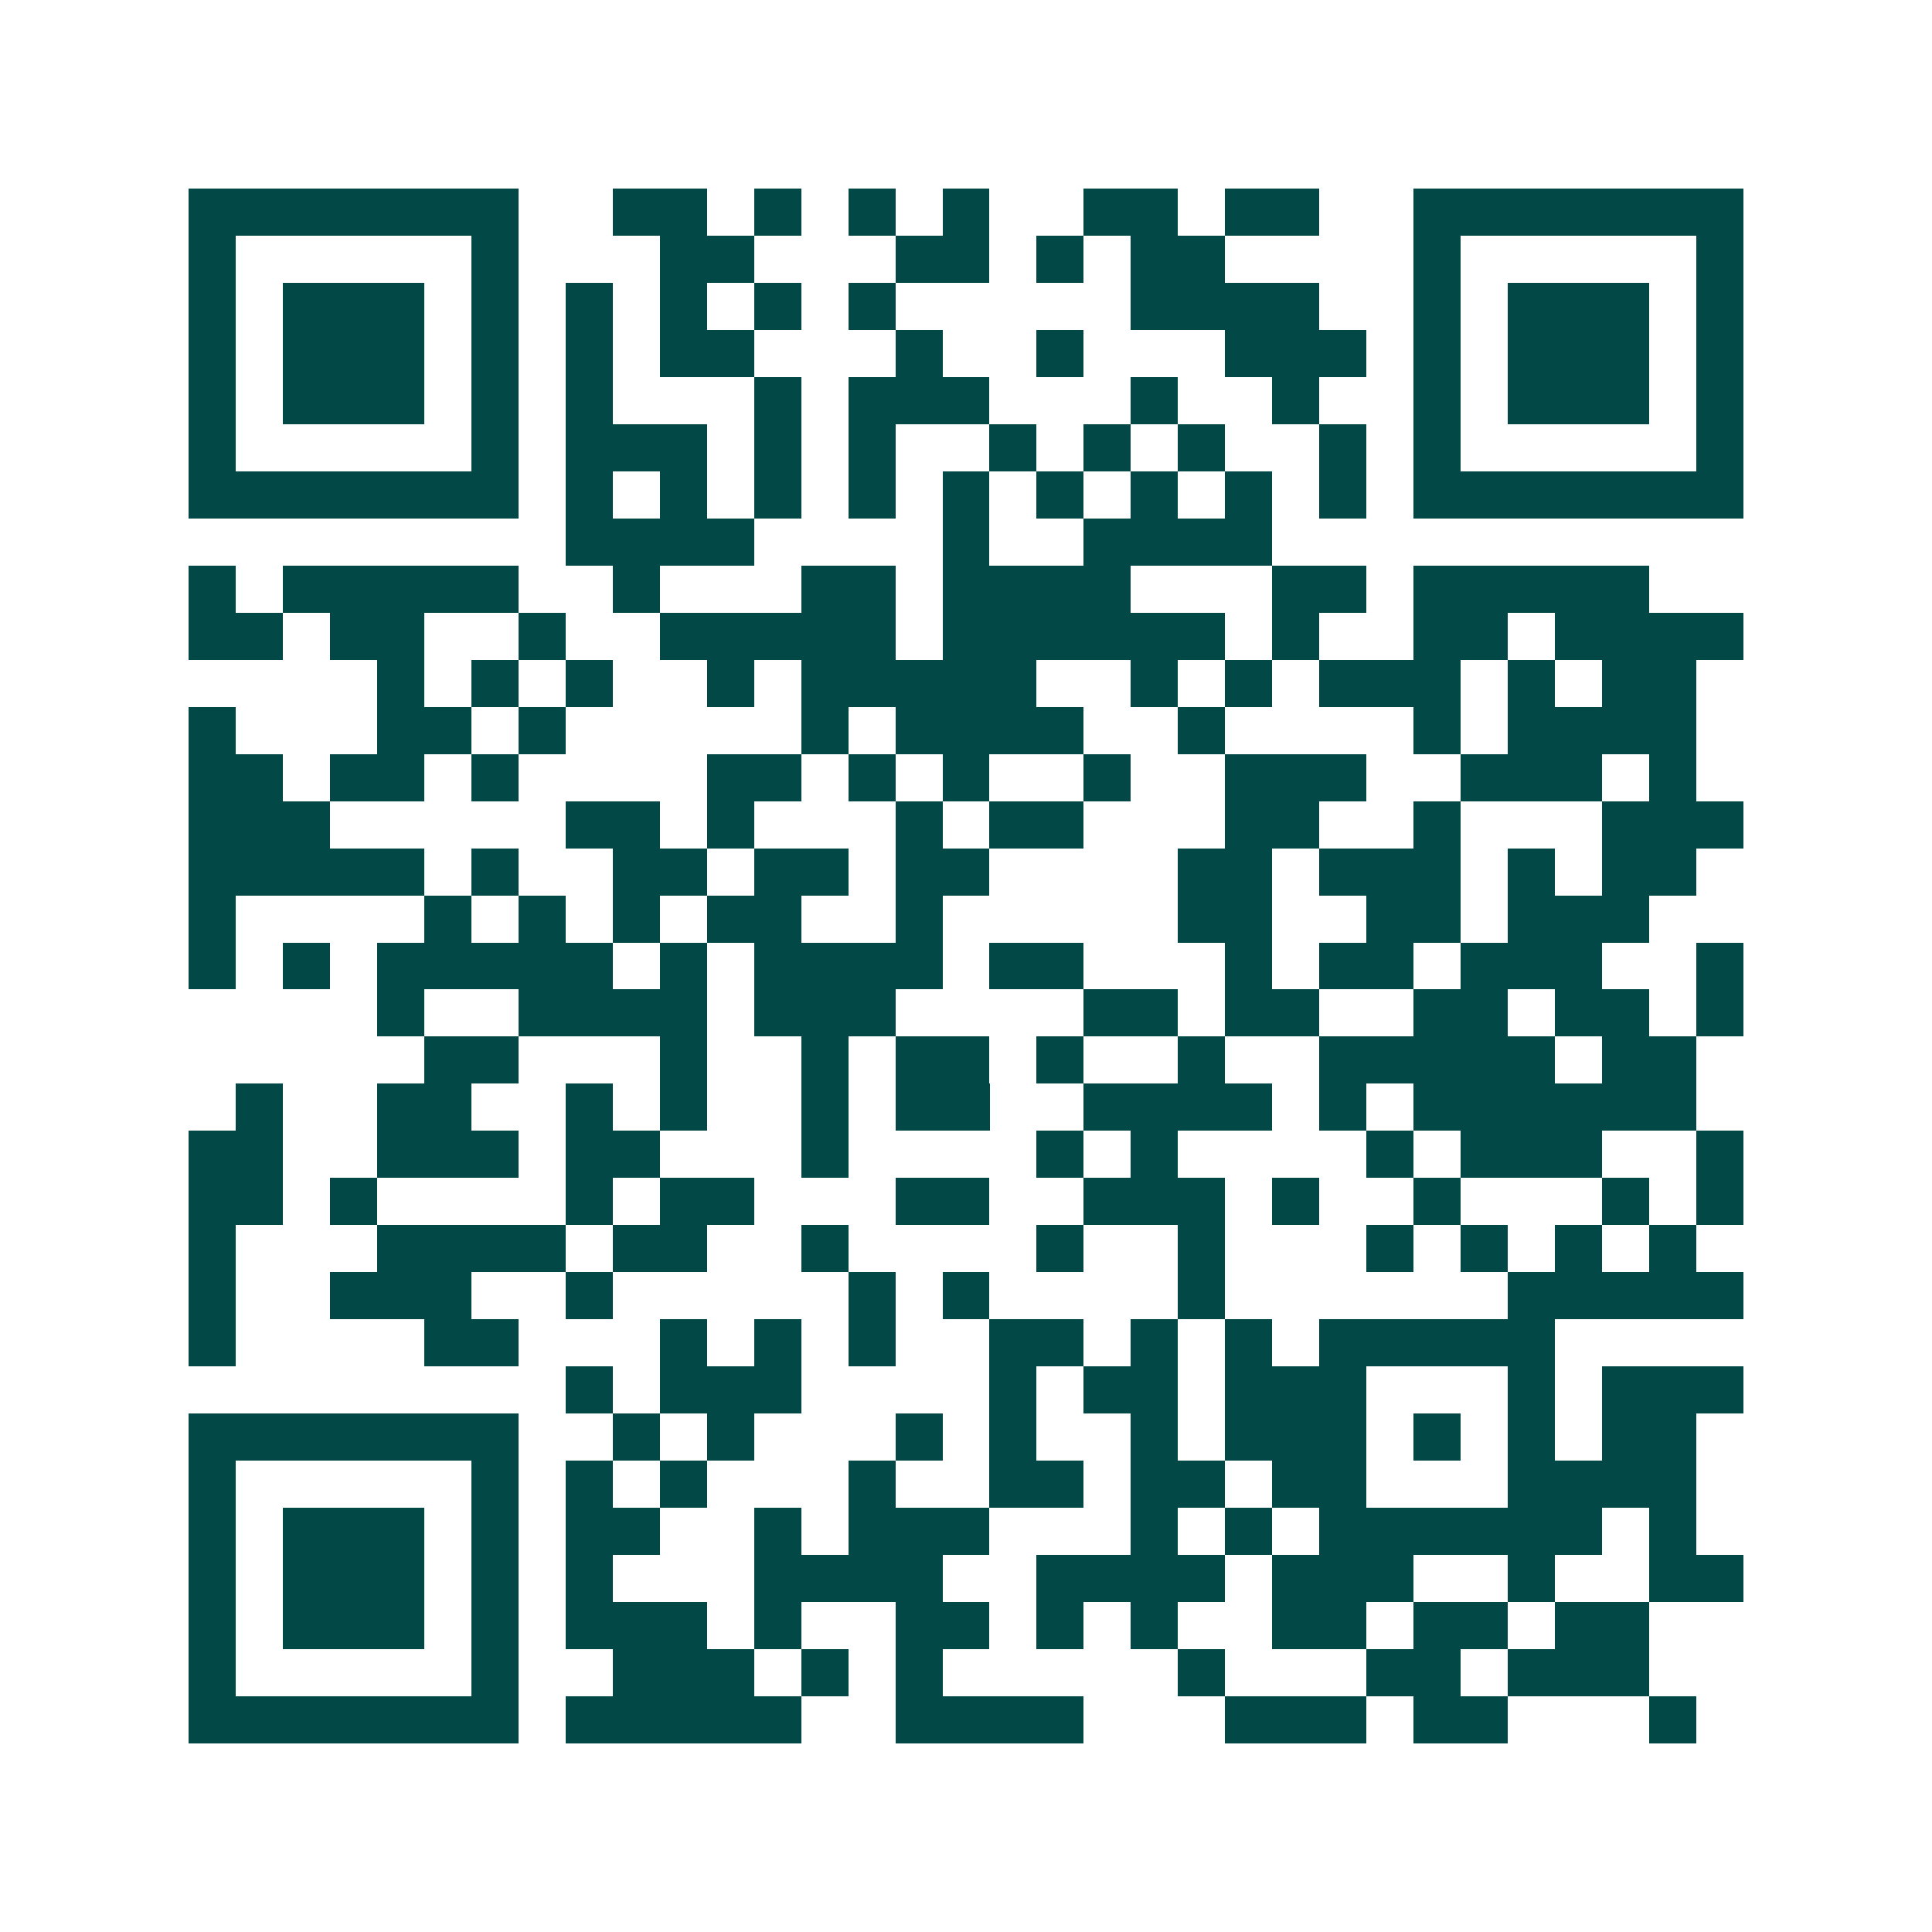 <svg xmlns="http://www.w3.org/2000/svg" width="200" height="200" viewBox="0 0 41 41" shape-rendering="crispEdges"><path fill="#ffffff" d="M0 0h41v41H0z"/><path stroke="#014847" d="M4 4.5h7m2 0h2m1 0h1m1 0h1m1 0h1m2 0h2m1 0h2m2 0h7M4 5.5h1m5 0h1m3 0h2m3 0h2m1 0h1m1 0h2m4 0h1m5 0h1M4 6.5h1m1 0h3m1 0h1m1 0h1m1 0h1m1 0h1m1 0h1m5 0h4m2 0h1m1 0h3m1 0h1M4 7.5h1m1 0h3m1 0h1m1 0h1m1 0h2m3 0h1m2 0h1m3 0h3m1 0h1m1 0h3m1 0h1M4 8.5h1m1 0h3m1 0h1m1 0h1m3 0h1m1 0h3m3 0h1m2 0h1m2 0h1m1 0h3m1 0h1M4 9.5h1m5 0h1m1 0h3m1 0h1m1 0h1m2 0h1m1 0h1m1 0h1m2 0h1m1 0h1m5 0h1M4 10.5h7m1 0h1m1 0h1m1 0h1m1 0h1m1 0h1m1 0h1m1 0h1m1 0h1m1 0h1m1 0h7M12 11.5h4m4 0h1m2 0h4M4 12.5h1m1 0h5m2 0h1m3 0h2m1 0h4m3 0h2m1 0h5M4 13.5h2m1 0h2m2 0h1m2 0h5m1 0h6m1 0h1m2 0h2m1 0h4M8 14.5h1m1 0h1m1 0h1m2 0h1m1 0h5m2 0h1m1 0h1m1 0h3m1 0h1m1 0h2M4 15.5h1m3 0h2m1 0h1m5 0h1m1 0h4m2 0h1m4 0h1m1 0h4M4 16.5h2m1 0h2m1 0h1m4 0h2m1 0h1m1 0h1m2 0h1m2 0h3m2 0h3m1 0h1M4 17.5h3m5 0h2m1 0h1m3 0h1m1 0h2m3 0h2m2 0h1m3 0h3M4 18.5h5m1 0h1m2 0h2m1 0h2m1 0h2m4 0h2m1 0h3m1 0h1m1 0h2M4 19.5h1m4 0h1m1 0h1m1 0h1m1 0h2m2 0h1m5 0h2m2 0h2m1 0h3M4 20.5h1m1 0h1m1 0h5m1 0h1m1 0h4m1 0h2m3 0h1m1 0h2m1 0h3m2 0h1M8 21.5h1m2 0h4m1 0h3m4 0h2m1 0h2m2 0h2m1 0h2m1 0h1M9 22.5h2m3 0h1m2 0h1m1 0h2m1 0h1m2 0h1m2 0h5m1 0h2M5 23.5h1m2 0h2m2 0h1m1 0h1m2 0h1m1 0h2m2 0h4m1 0h1m1 0h6M4 24.5h2m2 0h3m1 0h2m3 0h1m4 0h1m1 0h1m4 0h1m1 0h3m2 0h1M4 25.5h2m1 0h1m4 0h1m1 0h2m3 0h2m2 0h3m1 0h1m2 0h1m3 0h1m1 0h1M4 26.5h1m3 0h4m1 0h2m2 0h1m4 0h1m2 0h1m3 0h1m1 0h1m1 0h1m1 0h1M4 27.5h1m2 0h3m2 0h1m5 0h1m1 0h1m4 0h1m6 0h5M4 28.5h1m4 0h2m3 0h1m1 0h1m1 0h1m2 0h2m1 0h1m1 0h1m1 0h5M12 29.5h1m1 0h3m4 0h1m1 0h2m1 0h3m3 0h1m1 0h3M4 30.5h7m2 0h1m1 0h1m3 0h1m1 0h1m2 0h1m1 0h3m1 0h1m1 0h1m1 0h2M4 31.5h1m5 0h1m1 0h1m1 0h1m3 0h1m2 0h2m1 0h2m1 0h2m3 0h4M4 32.5h1m1 0h3m1 0h1m1 0h2m2 0h1m1 0h3m3 0h1m1 0h1m1 0h6m1 0h1M4 33.5h1m1 0h3m1 0h1m1 0h1m3 0h4m2 0h4m1 0h3m2 0h1m2 0h2M4 34.5h1m1 0h3m1 0h1m1 0h3m1 0h1m2 0h2m1 0h1m1 0h1m2 0h2m1 0h2m1 0h2M4 35.5h1m5 0h1m2 0h3m1 0h1m1 0h1m5 0h1m3 0h2m1 0h3M4 36.5h7m1 0h5m2 0h4m3 0h3m1 0h2m3 0h1"/></svg>
